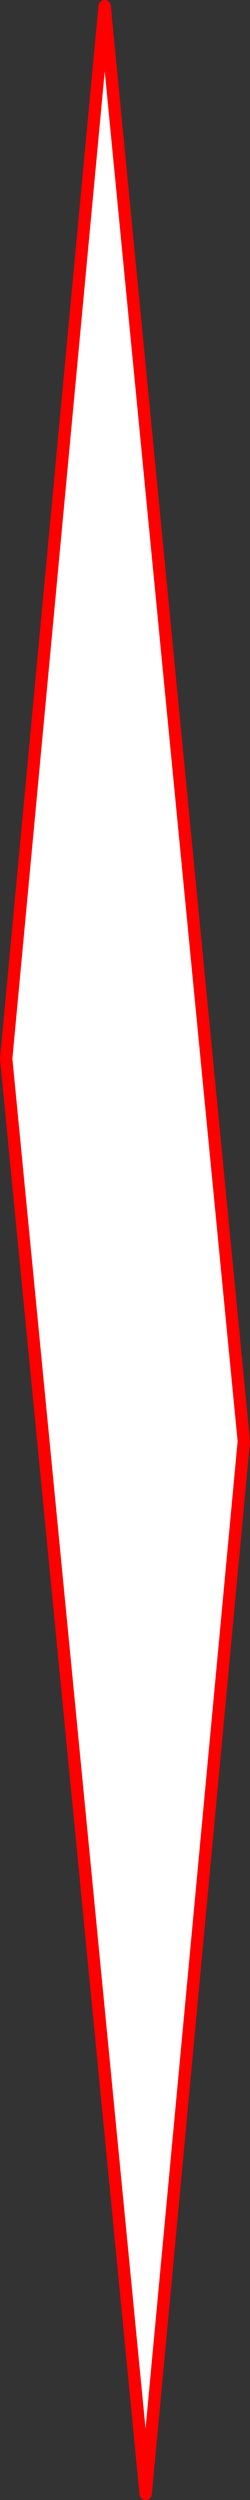 <?xml version="1.0" encoding="UTF-8" standalone="no"?>
<svg xmlns:xlink="http://www.w3.org/1999/xlink" height="403.8px" width="40.5px" xmlns="http://www.w3.org/2000/svg">
  <rect width="100%" height="100%" fill="#333333" stroke="none"/>
  <g transform="matrix(1.0, 0.0, 0.0, 1.0, -367.6, -55.25)">
    <path d="M384.55 56.25 L407.1 288.05 391.2 458.05 368.6 226.25 384.55 56.25" fill="#ffffff" fill-rule="evenodd" stroke="none"/>
    <path d="M384.55 56.25 L407.1 288.05 391.2 458.05 368.6 226.25 384.55 56.25 Z" fill="none" stroke="#ff0000" stroke-linecap="round" stroke-linejoin="round" stroke-width="2.0"/>
  </g>
</svg>
